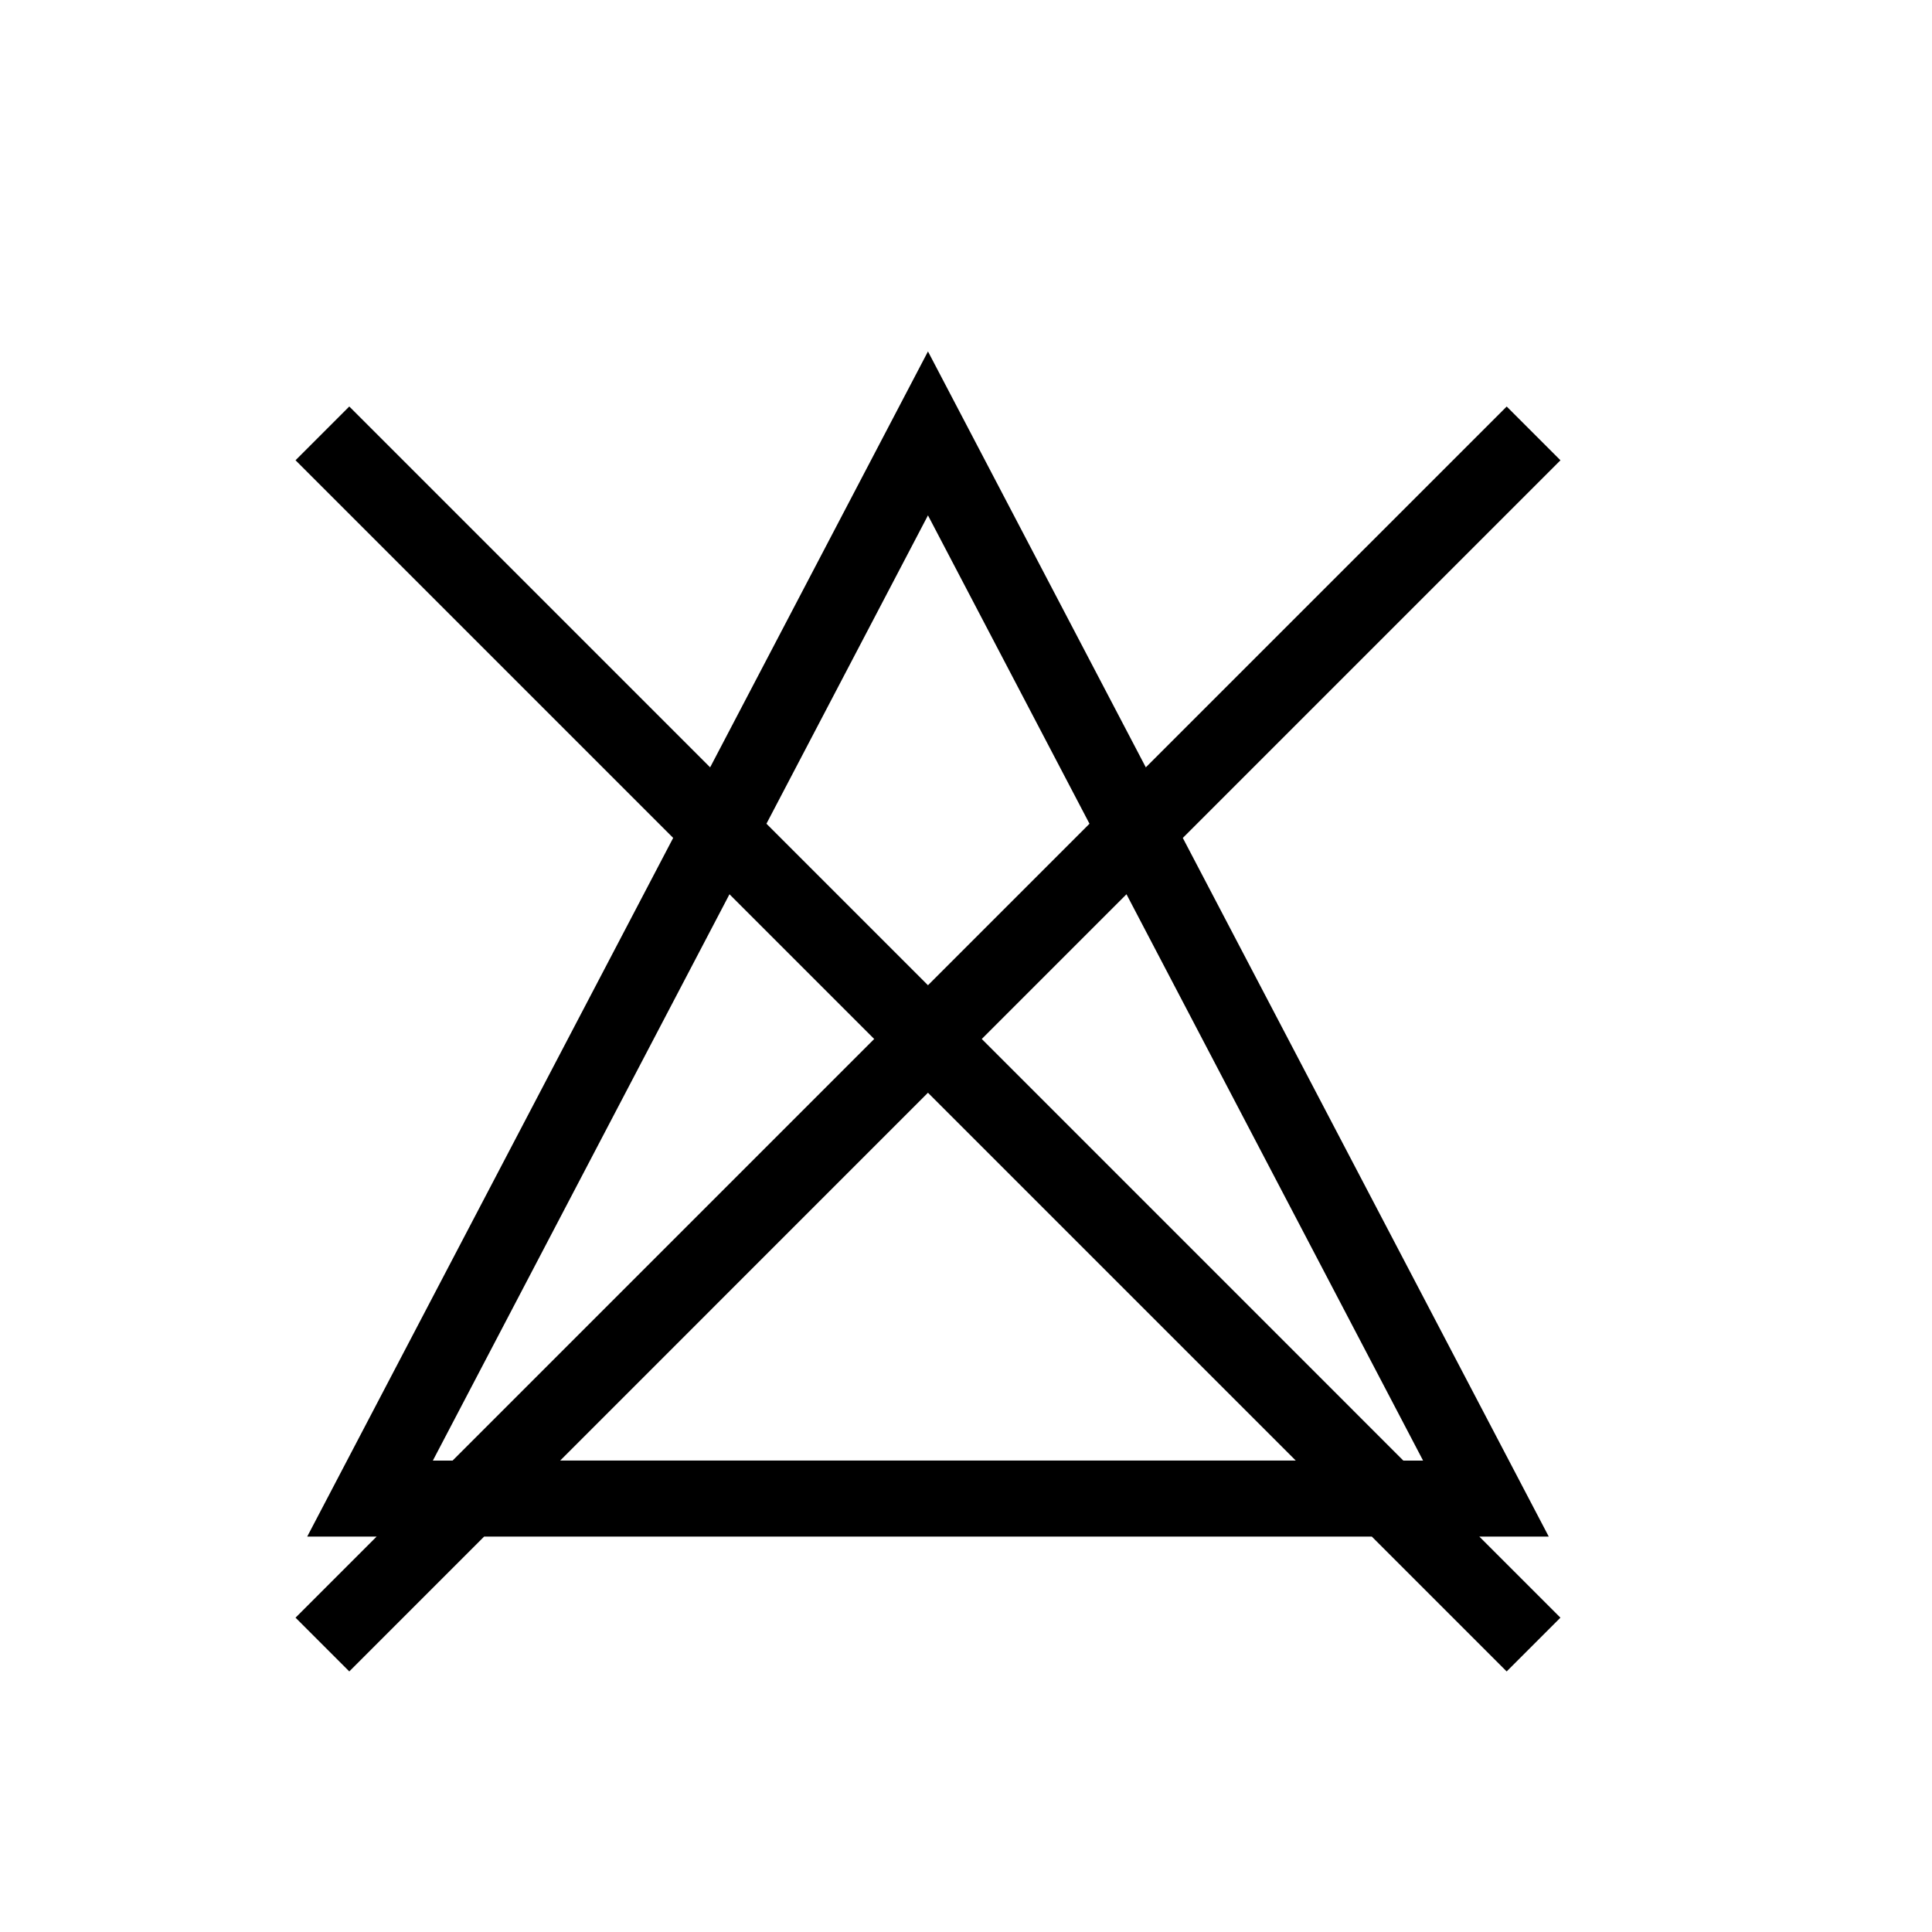 <?xml version="1.0" encoding="UTF-8"?>
<!-- Uploaded to: ICON Repo, www.svgrepo.com, Generator: ICON Repo Mixer Tools -->
<svg fill="#000000" width="800px" height="800px" version="1.1" viewBox="144 144 512 512" xmlns="http://www.w3.org/2000/svg">
 <path d="m554.44 551.22-96.984-185.16 100.08-100.08-14.246-14.246-95.637 95.621-57.73-110.22-57.73 110.22-95.629-95.629-14.246 14.246 100.08 100.08-96.984 185.16h18.391l-21.488 21.488 14.246 14.246 35.734-35.734h235.25l35.734 35.734 14.246-14.246-21.488-21.488h18.395zm-33.309-20.152h-5.234l-111.72-111.73 38.352-38.352zm-131.21-250.49 42.805 81.719-42.805 42.801-42.805-42.805zm-131.21 250.49 78.609-150.08 38.352 38.352-111.73 111.73zm33.734 0 97.473-97.48 97.473 97.473h-194.95z"/>
</svg>